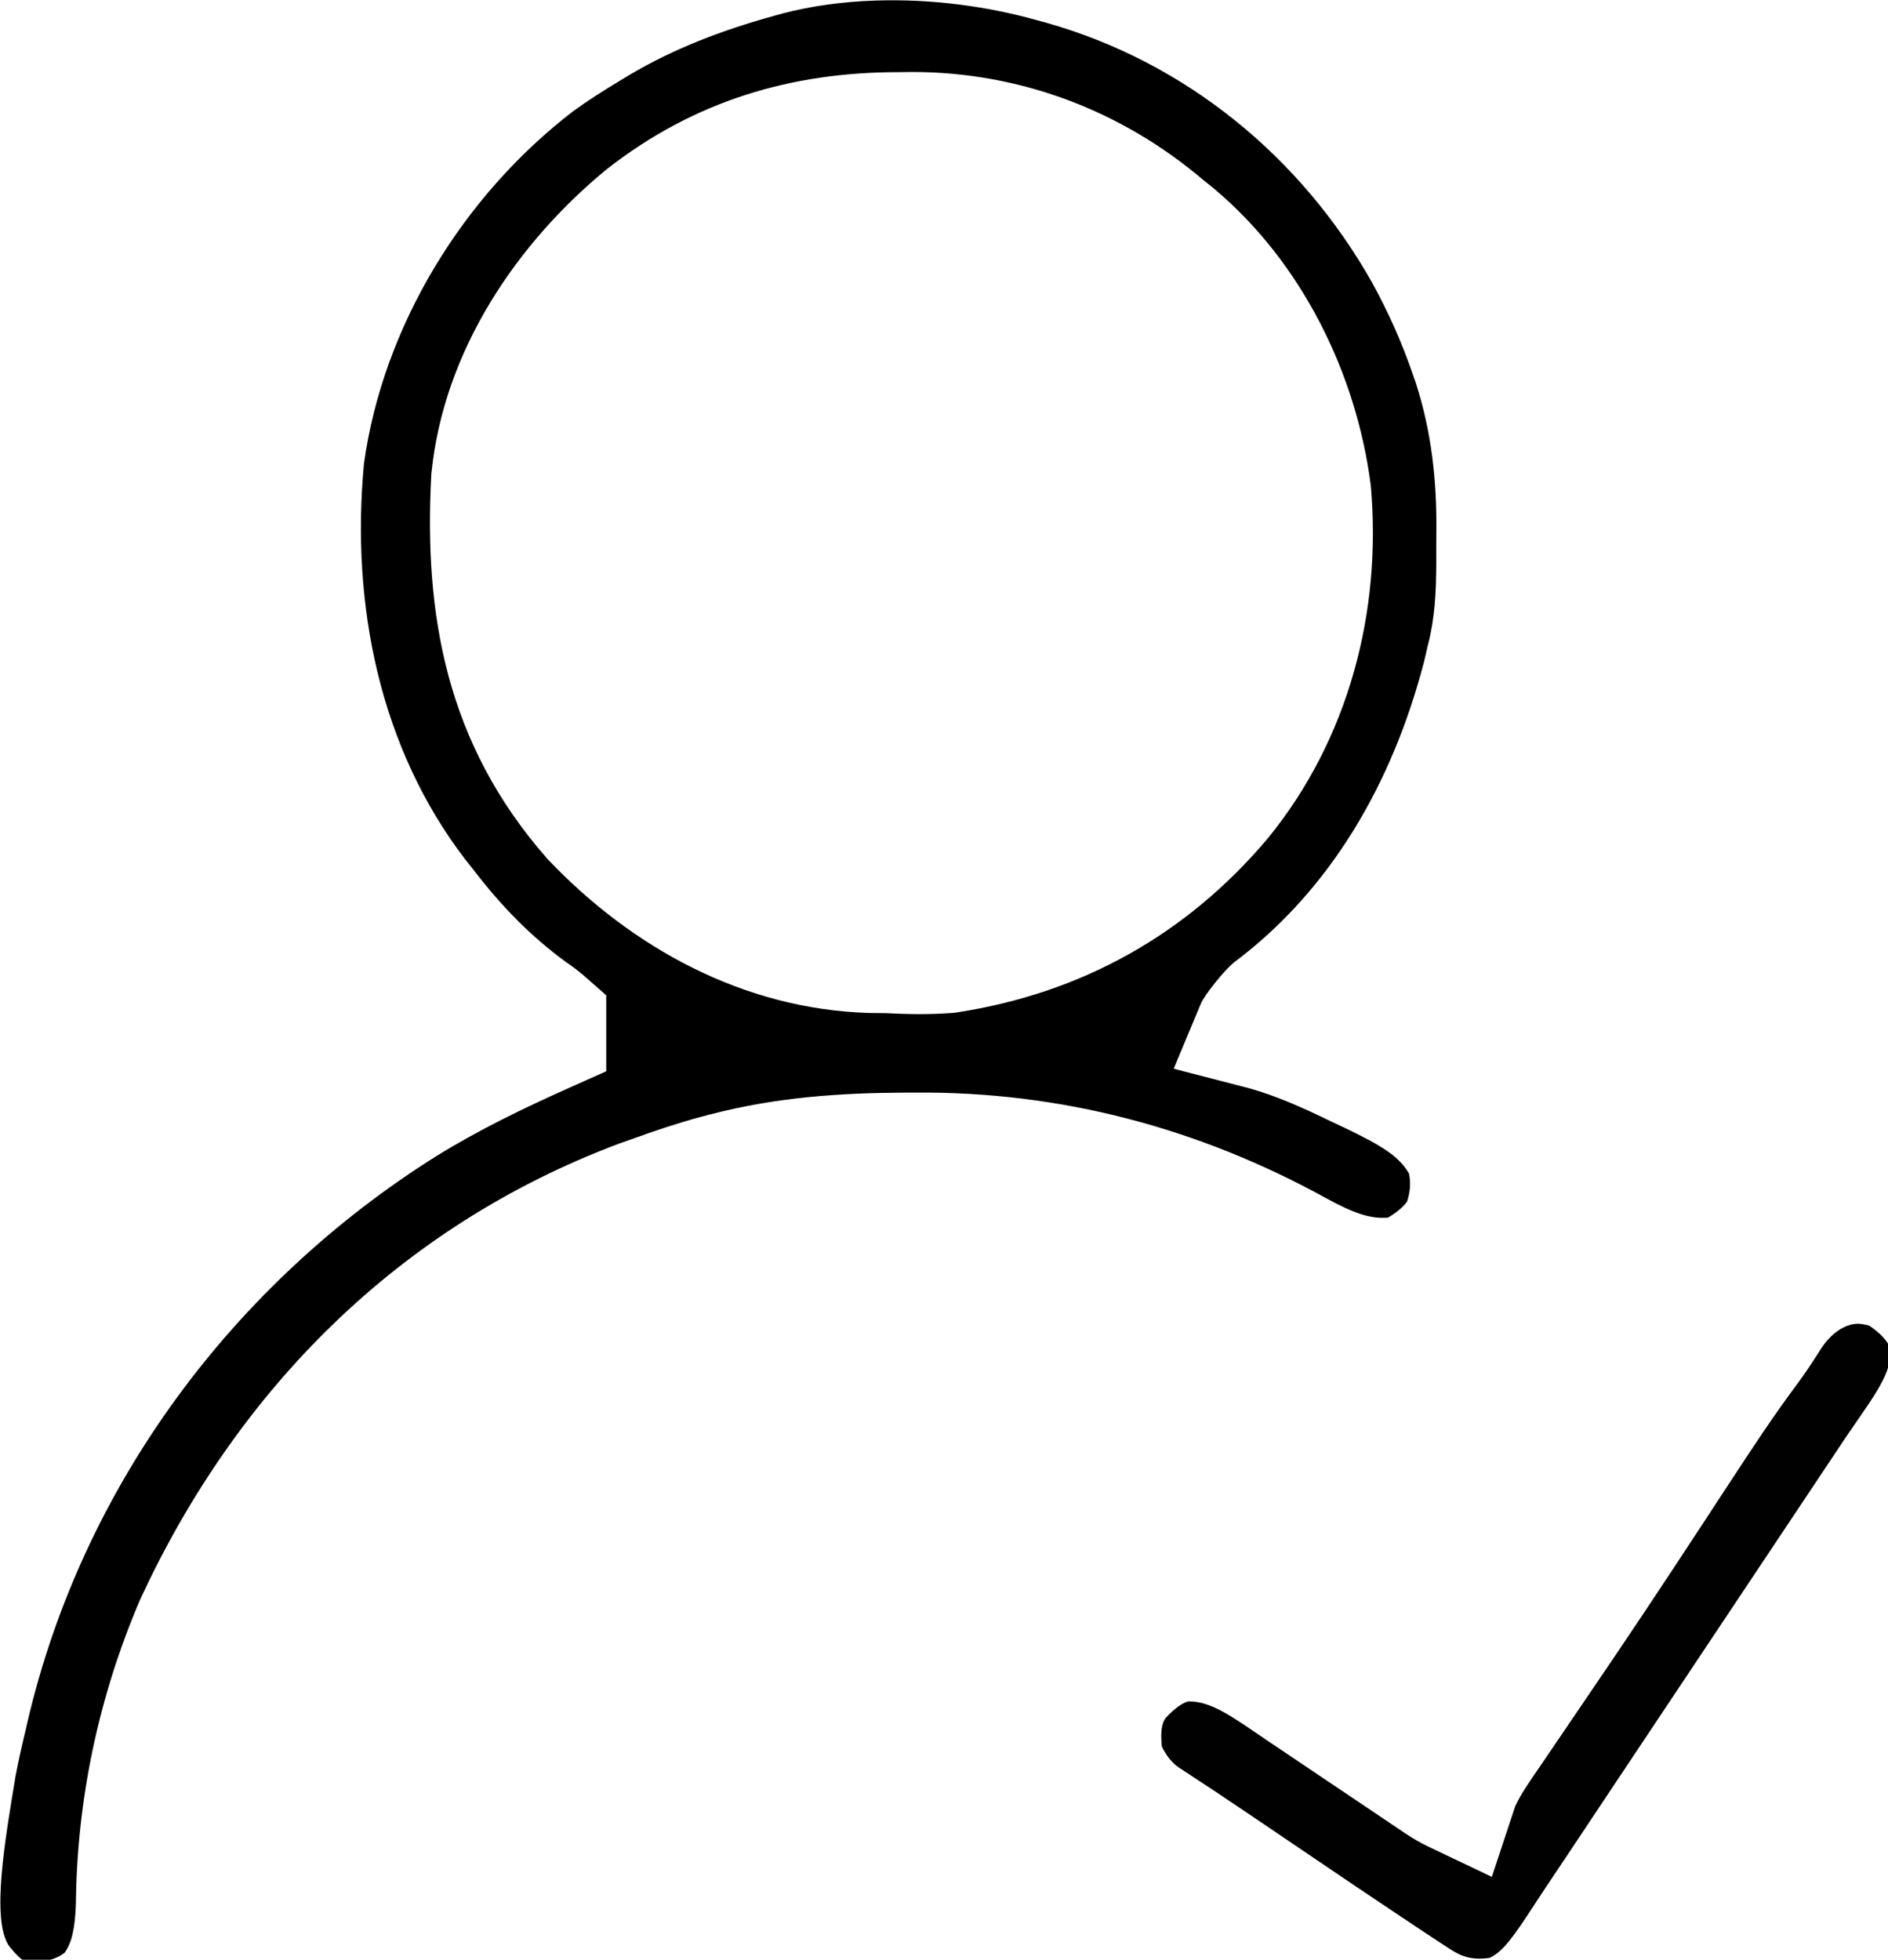 <?xml version="1.0" encoding="UTF-8" standalone="no"?>
<svg
   version="1.1"
   width="30"
   height="31.136"
   id="svg4"
   sodipodi:docname="feature_icon4.svg"
   inkscape:version="1.3.2 (091e20e, 2023-11-25, custom)"
   xmlns:inkscape="http://www.inkscape.org/namespaces/inkscape"
   xmlns:sodipodi="http://sodipodi.sourceforge.net/DTD/sodipodi-0.dtd"
   xmlns="http://www.w3.org/2000/svg"
   xmlns:svg="http://www.w3.org/2000/svg">
  <defs
     id="defs4">
    <inkscape:path-effect
       effect="offset"
       id="path-effect4"
       is_visible="true"
       lpeversion="1.2"
       linejoin_type="miter"
       unit="mm"
       offset="-0.4"
       miter_limit="4"
       attempt_force_join="false"
       update_on_knot_move="true" />
    <inkscape:path-effect
       effect="offset"
       id="path-effect3"
       is_visible="true"
       lpeversion="1.2"
       linejoin_type="miter"
       unit="mm"
       offset="-0.4"
       miter_limit="4"
       attempt_force_join="true"
       update_on_knot_move="true" />
  </defs>
  <sodipodi:namedview
     id="namedview4"
     pagecolor="#ffffff"
     bordercolor="#000000"
     borderopacity="0.25"
     inkscape:showpageshadow="2"
     inkscape:pageopacity="0.0"
     inkscape:pagecheckerboard="0"
     inkscape:deskcolor="#d1d1d1"
     inkscape:zoom="9.1813396"
     inkscape:cx="11.163948"
     inkscape:cy="20.095107"
     inkscape:window-width="1920"
     inkscape:window-height="1009"
     inkscape:window-x="-8"
     inkscape:window-y="-8"
     inkscape:window-maximized="1"
     inkscape:current-layer="g4" />
  <g
     id="g4"
     transform="matrix(0.11,0,0,0.11,-4.252,-3.366)">
    <g
       id="g5"
       transform="matrix(0.64,0,0,0.64,13.928,11.025)">
      <path
         id="path1"
         d="m 321.011,251.169 c 0.002,-0.001 0.003,-0.002 0.005,-0.004 -0.09,0.062 -0.186,0.134 -0.287,0.215 -0.033,0.025 -0.067,0.05 -0.1,0.075 l 0.063,-0.045 c -2.143,1.733 -6.581,7.259 -7.423,9.274 l -6.133,14.686 16.939,4.383 c 6.139,1.706 11.908,4.261 18.529,7.473 l 0.072,0.035 3.24,1.525 c 8.119,3.906 12.163,6.336 14.428,10.264 0.441,1.89 0.33,4.076 -0.43,6.383 -0.937,1.269 -2.382,2.467 -4.309,3.611 -3.86,0.29 -7.443,-0.784 -14.248,-4.537 l -0.014,-0.008 -0.012,-0.006 C 312.678,288.767 281.663,280.521 248.777,280.767 h -0.006 l -2.525,0.008 h -0.012 c -14.282,0.069 -28.793,0.998 -43.705,4.873 l -2.311,0.602 -0.062,0.016 c -5.155,1.393 -10.086,3.037 -14.854,4.764 l -3.609,1.277 -0.125,0.047 c -49.729,18.709 -86.223,55.646 -108.086,102.848 l -0.086,0.184 -0.078,0.188 C 64.038,417.253 59.095,440.596 58.863,464.15 l 0.006,-0.256 c -0.169,5.923 -0.987,9.249 -2.586,11.402 -1.594,1.239 -4.137,2.201 -8.33,2.244 -0.858,-0.278 -2.083,-1.129 -4.219,-3.803 -4.098,-5.99 -0.827,-24.359 1.461,-38.314 0.643,-3.372 1.389,-6.746 2.219,-10.207 l 0.014,-0.051 0.502,-2.17 0.006,-0.021 c 12.406,-53.092 46.324,-98.926 92.604,-127.947 9.427,-5.814 19.429,-10.674 30.084,-15.43 l 8.172,-3.648 v -17.189 l -4.686,-4.119 c -1.442,-1.268 -2.873,-2.371 -4.776,-3.645 0.013,0.009 0.025,0.019 0.038,0.028 l 0.332,0.233 c 0.011,0.007 0.021,0.014 0.031,0.021 -7.896,-5.769 -14.548,-12.551 -20.795,-20.683 l -0.068,-0.09 -1.988,-2.502 c -19.141,-25.001 -25.886,-57.22 -22.877,-89.455 4.298,-30.987 22.319,-60.513 47.314,-79.699 3.378,-2.445 6.937,-4.726 10.758,-7.01 l 0.029,-0.016 1.949,-1.18 0.014,-0.008 c 9.986,-5.926 20.726,-10.036 32.629,-13.346 l 1.936,-0.539 c 6.623,-1.73 13.739,-2.691 21.135,-2.93 12.399,-0.4 25.044,1.241 36.5,4.459 l 0.045,0.014 1.959,0.535 c 31.437,8.857 57.595,30.212 73.73,58.762 3.711,6.744 6.775,13.629 9.258,20.879 l 0.01,0.027 0.623,1.793 c 3.478,10.763 4.784,21.798 4.646,33.734 v 0.004 0.006 c -0.025,2.286 -0.021,4.551 -0.014,6.754 -0.014,7.143 -0.389,13.009 -1.879,18.74 l -0.045,0.172 -0.844,3.629 c -7.137,27.409 -21.113,51.714 -43.137,68.117 z m -73.263,-201.188 -3.164,0.037 h 0.158 c -24.09,0.015 -45.995,6.473 -65.666,21.82 l -0.141,0.111 -0.139,0.113 c -19.973,16.435 -36.692,40.65 -39.521,68.545 l -0.035,0.336 -0.018,0.338 c -1.623,31.122 3.228,60.437 26.232,86.582 l 0.188,0.211 0.193,0.203 c 18.594,19.468 43.672,33.644 72.484,34.484 l 0.145,0.004 3.373,0.029 c 4.819,0.25 9.868,0.366 15.207,-0.039 l 0.527,-0.041 0.521,-0.08 c 28.039,-4.306 51.803,-17.467 70.166,-39.17 l 0.076,-0.09 0.076,-0.092 c 18.448,-22.579 25.751,-51.452 23.332,-79.471 l -0.025,-0.295 -0.039,-0.295 c -3.249,-24.997 -15.517,-50.253 -35.607,-67.018 l -0.096,-0.08 -2.332,-1.875 0.301,0.248 C 295.418,58.715 272.36,49.934 247.818,49.98 Z"
         transform="matrix(0.998,0,0,0.998,-2.976,-3.044)" />
      <path
         d="m -8.494,12.186 c 0.691,0.004 1.577,0.16 2.555,0.424 2.662,1.777 4.194,3.547 4.842,5.223 0.269,5.53 -3.16,9.901 -9.721,19.438 l -0.043,0.064 -0.043,0.064 c -1.654,2.462 -3.294,4.932 -4.914,7.371 l 0.01,-0.018 c -0.85,1.276 -1.701,2.551 -2.555,3.832 l -1.285,1.93 -5.037,7.555 -1.246,1.869 -10,15 -1.246,1.869 -5.039,7.557 -1.285,1.93 -5.062,7.594 c -0.598,0.896 -0.599,0.897 -1.213,1.818 -5.726,8.589 -5.725,8.589 -11.451,17.178 l -1.211,1.816 c -0.832,1.248 -1.664,2.497 -2.496,3.744 -2.336,3.502 -4.669,7.007 -6.998,10.516 -2.508,3.778 -5.031,7.548 -7.566,11.33 l -0.01,0.016 -0.01,0.016 c -1.349,2.025 -2.677,4.051 -3.977,6.045 -3.886,5.891 -5.91,8.13 -8.32,9.24 -3.667,0.48 -6.074,-0.103 -9.045,-2.098 l -0.092,-0.062 -2.117,-1.373 -0.031,-0.019 c -2.214,-1.444 -4.422,-2.917 -6.676,-4.426 l -0.018,-0.012 -0.019,-0.014 c -1.248,-0.83 -1.247,-0.828 -2.514,-1.67 -6.383,-4.248 -12.743,-8.55 -19.131,-12.883 l -0.006,-0.004 -0.006,-0.004 c -2.832,-1.917 -5.664,-3.833 -8.492,-5.746 -1.804,-1.221 -3.608,-2.443 -5.418,-3.67 -5.596,-3.792 -11.235,-7.546 -16.926,-11.25 -1.348,-0.975 -2.719,-2.693 -3.607,-4.625 -0.33,-3.557 0.044,-5.159 0.822,-6.365 2.449,-2.627 4.103,-3.534 5.207,-3.795 5.305,-0.052 9.983,3.531 18.785,9.498 l 0.029,0.019 2.795,1.873 c 2.866,1.922 5.731,3.853 8.605,5.793 l 0.01,0.008 0.01,0.006 c 2.912,1.958 5.824,3.915 8.73,5.865 1.792,1.204 3.586,2.409 5.379,3.619 l 0.004,0.004 0.006,0.004 c 0.811,0.546 1.619,1.089 2.449,1.648 0.702,0.473 1.404,0.948 2.127,1.436 0,0 0.002,0.002 0.002,0.002 0.005,0.004 0.01,0.006 0.016,0.01 1.756,1.188 3.549,2.215 5.549,3.168 l 14.117,6.727 4.914,-14.844 c 0.186,-0.562 0.278,-0.841 0.373,-1.129 1.293,-2.771 2.965,-5.162 5.426,-8.748 l 0.02,-0.029 0.02,-0.027 c 0.841,-1.239 0.84,-1.239 1.703,-2.51 1.216,-1.79 2.432,-3.578 3.65,-5.363 3.299,-4.837 6.584,-9.687 9.852,-14.514 l 2.061,-3.041 0.006,-0.006 c 8.742,-12.932 17.296,-25.993 25.789,-38.975 l 0.006,-0.008 c 5.155,-7.868 10.06,-15.341 15.449,-22.535 l 0.051,-0.068 0.049,-0.066 c 1.878,-2.571 3.568,-5.178 5.1,-7.605 2.709,-4.115 6.007,-5.627 8.311,-5.615 z"
         fill="#010101"
         transform="matrix(0.998,0,0,0.998,466.441,317.16)"
         id="path4" />
    </g>
  </g>
</svg>

